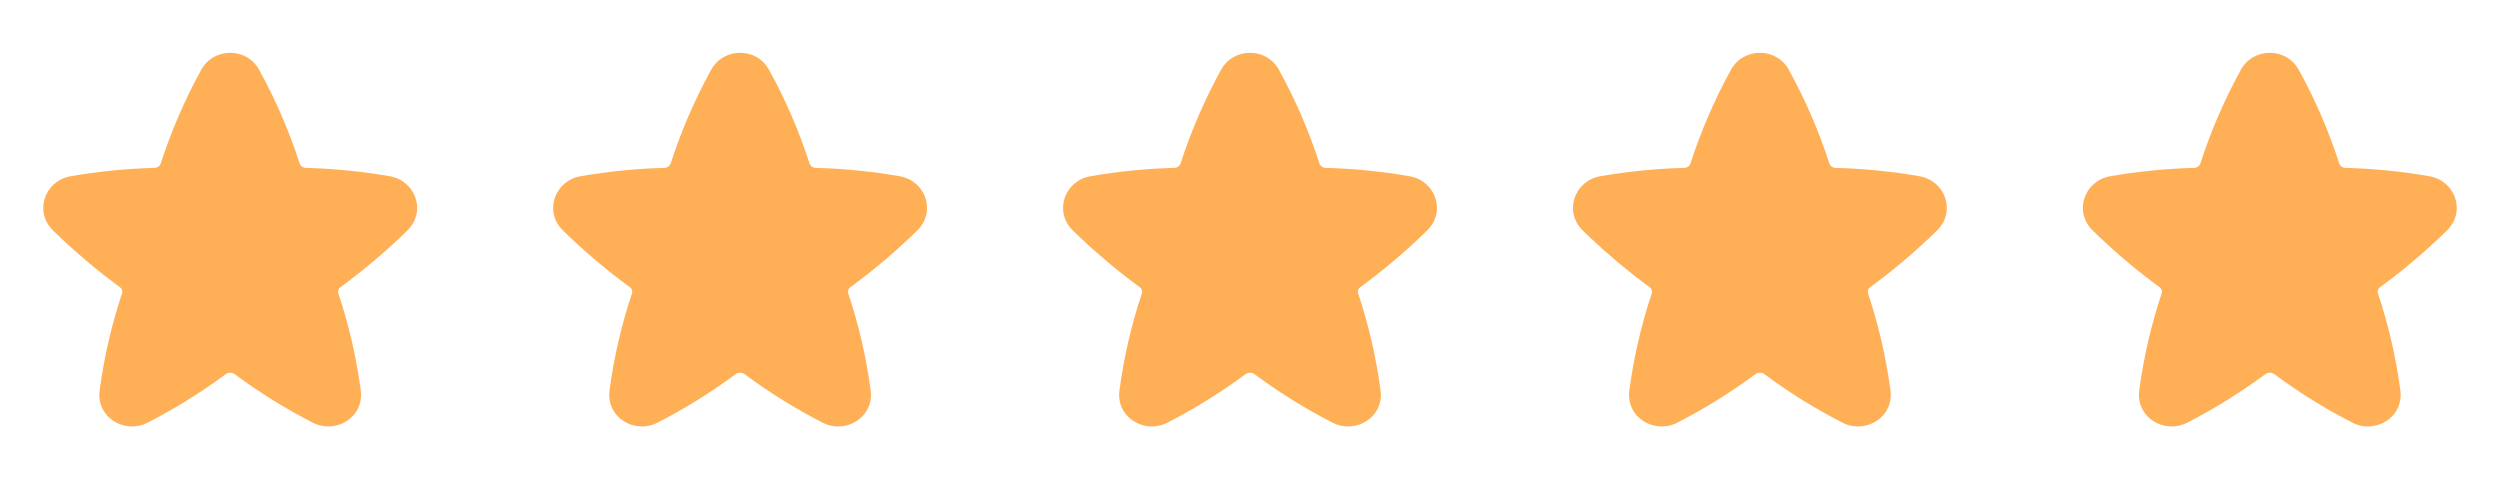 <svg xmlns="http://www.w3.org/2000/svg" width="120" height="23" viewBox="0 0 120 23" fill="none"><path d="M12.439 3.351C11.839 2.261 10.26 2.261 9.659 3.351C8.869 4.787 8.218 6.295 7.714 7.854C7.691 7.915 7.649 7.967 7.595 8.004C7.54 8.04 7.476 8.06 7.411 8.059C6.061 8.094 4.716 8.228 3.386 8.46C2.155 8.675 1.614 10.15 2.548 11.064C2.666 11.179 2.785 11.294 2.905 11.408C3.806 12.261 4.759 13.056 5.76 13.788C5.806 13.818 5.84 13.862 5.858 13.914C5.877 13.965 5.878 14.021 5.861 14.073C5.356 15.589 4.995 17.15 4.783 18.733C4.608 20.044 5.996 20.848 7.079 20.292C8.393 19.618 9.65 18.837 10.837 17.958C10.899 17.914 10.973 17.89 11.05 17.89C11.126 17.89 11.2 17.914 11.262 17.958C12.448 18.838 13.705 19.619 15.02 20.292C16.103 20.848 17.491 20.044 17.316 18.733C17.104 17.15 16.744 15.589 16.239 14.073C16.222 14.021 16.223 13.965 16.242 13.914C16.26 13.862 16.294 13.818 16.34 13.788C17.474 12.958 18.547 12.048 19.551 11.065C20.485 10.15 19.944 8.675 18.713 8.46C17.383 8.228 16.037 8.094 14.687 8.059C14.622 8.06 14.558 8.04 14.504 8.004C14.45 7.967 14.408 7.915 14.385 7.854C13.883 6.294 13.23 4.786 12.439 3.351Z" fill="#FFB056"></path><path d="M36.914 3.351C36.314 2.261 34.735 2.261 34.134 3.351C33.344 4.787 32.693 6.295 32.19 7.854C32.166 7.915 32.124 7.967 32.07 8.004C32.015 8.04 31.951 8.06 31.886 8.059C30.536 8.094 29.191 8.228 27.861 8.46C26.631 8.675 26.089 10.15 27.023 11.064C27.141 11.179 27.26 11.294 27.38 11.408C28.281 12.261 29.235 13.056 30.235 13.788C30.281 13.818 30.315 13.862 30.334 13.914C30.352 13.965 30.353 14.021 30.337 14.073C29.831 15.589 29.47 17.15 29.258 18.733C29.083 20.044 30.471 20.848 31.554 20.292C32.868 19.618 34.125 18.837 35.312 17.958C35.374 17.914 35.449 17.89 35.525 17.89C35.601 17.89 35.675 17.914 35.737 17.958C36.923 18.838 38.18 19.619 39.495 20.292C40.578 20.848 41.966 20.044 41.791 18.733C41.579 17.15 41.219 15.589 40.714 14.073C40.697 14.021 40.699 13.965 40.717 13.914C40.735 13.862 40.769 13.818 40.815 13.788C41.949 12.958 43.022 12.048 44.026 11.065C44.961 10.15 44.419 8.675 43.189 8.46C41.858 8.228 40.513 8.094 39.163 8.059C39.097 8.06 39.033 8.04 38.979 8.004C38.925 7.967 38.883 7.915 38.86 7.854C38.358 6.294 37.706 4.786 36.914 3.351Z" fill="#FFB056"></path><path d="M61.389 3.351C60.79 2.261 59.211 2.261 58.61 3.351C57.82 4.787 57.169 6.295 56.665 7.854C56.641 7.915 56.599 7.967 56.545 8.004C56.491 8.04 56.427 8.06 56.361 8.059C55.012 8.094 53.666 8.228 52.336 8.46C51.106 8.675 50.564 10.15 51.499 11.064C51.617 11.179 51.736 11.294 51.856 11.408C52.757 12.261 53.71 13.056 54.711 13.788C54.756 13.818 54.791 13.862 54.809 13.914C54.827 13.965 54.828 14.021 54.812 14.073C54.307 15.589 53.946 17.15 53.734 18.733C53.559 20.044 54.946 20.848 56.029 20.292C57.344 19.618 58.601 18.837 59.788 17.958C59.85 17.914 59.924 17.89 60 17.89C60.076 17.89 60.151 17.914 60.213 17.958C61.399 18.838 62.656 19.619 63.971 20.292C65.054 20.848 66.441 20.044 66.267 18.733C66.055 17.15 65.694 15.589 65.189 14.073C65.173 14.021 65.174 13.965 65.192 13.914C65.21 13.862 65.245 13.818 65.29 13.788C66.424 12.958 67.498 12.048 68.501 11.065C69.436 10.15 68.894 8.675 67.664 8.46C66.334 8.228 64.988 8.094 63.638 8.059C63.573 8.06 63.509 8.04 63.455 8.004C63.401 7.967 63.359 7.915 63.335 7.854C62.833 6.294 62.181 4.786 61.389 3.351Z" fill="#FFB056"></path><path d="M85.865 3.351C85.265 2.261 83.686 2.261 83.085 3.351C82.295 4.787 81.644 6.295 81.14 7.854C81.116 7.915 81.075 7.967 81.02 8.004C80.966 8.04 80.902 8.06 80.837 8.059C79.487 8.094 78.141 8.228 76.811 8.46C75.581 8.675 75.039 10.15 75.974 11.064C76.092 11.179 76.211 11.294 76.331 11.408C77.232 12.261 78.185 13.056 79.186 13.788C79.231 13.818 79.266 13.862 79.284 13.914C79.302 13.965 79.303 14.021 79.287 14.073C78.782 15.589 78.421 17.15 78.209 18.733C78.034 20.044 79.421 20.848 80.504 20.292C81.819 19.618 83.076 18.837 84.263 17.958C84.325 17.914 84.399 17.89 84.475 17.89C84.551 17.89 84.626 17.914 84.688 17.958C85.874 18.838 87.131 19.619 88.446 20.292C89.529 20.848 90.916 20.044 90.742 18.733C90.53 17.15 90.169 15.589 89.664 14.073C89.648 14.021 89.649 13.965 89.667 13.914C89.686 13.862 89.72 13.818 89.766 13.788C90.9 12.958 91.973 12.048 92.977 11.065C93.911 10.15 93.369 8.675 92.139 8.46C90.809 8.228 89.463 8.094 88.113 8.059C88.048 8.06 87.984 8.04 87.93 8.004C87.876 7.967 87.834 7.915 87.811 7.854C87.308 6.294 86.656 4.786 85.865 3.351Z" fill="#FFB056"></path><path d="M110.34 3.351C109.74 2.261 108.161 2.261 107.561 3.351C106.771 4.787 106.119 6.295 105.616 7.854C105.592 7.915 105.55 7.967 105.496 8.004C105.442 8.04 105.378 8.06 105.312 8.059C103.962 8.094 102.617 8.228 101.287 8.46C100.057 8.675 99.515 10.15 100.45 11.064C100.567 11.179 100.686 11.294 100.807 11.408C101.707 12.261 102.661 13.056 103.662 13.788C103.707 13.818 103.741 13.862 103.76 13.914C103.778 13.965 103.779 14.021 103.763 14.073C103.258 15.589 102.896 17.15 102.684 18.733C102.51 20.044 103.897 20.848 104.98 20.292C106.295 19.618 107.552 18.837 108.738 17.958C108.801 17.914 108.875 17.89 108.951 17.89C109.027 17.89 109.101 17.914 109.163 17.958C110.349 18.838 111.607 19.619 112.922 20.292C114.005 20.848 115.392 20.044 115.217 18.733C115.006 17.15 114.645 15.589 114.14 14.073C114.124 14.021 114.125 13.965 114.143 13.914C114.161 13.862 114.196 13.818 114.241 13.788C115.375 12.958 116.448 12.048 117.452 11.065C118.387 10.15 117.845 8.675 116.615 8.46C115.284 8.228 113.939 8.094 112.589 8.059C112.523 8.06 112.46 8.04 112.405 8.004C112.351 7.967 112.31 7.915 112.286 7.854C111.784 6.294 111.132 4.786 110.34 3.351Z" fill="#FFB056"></path></svg>